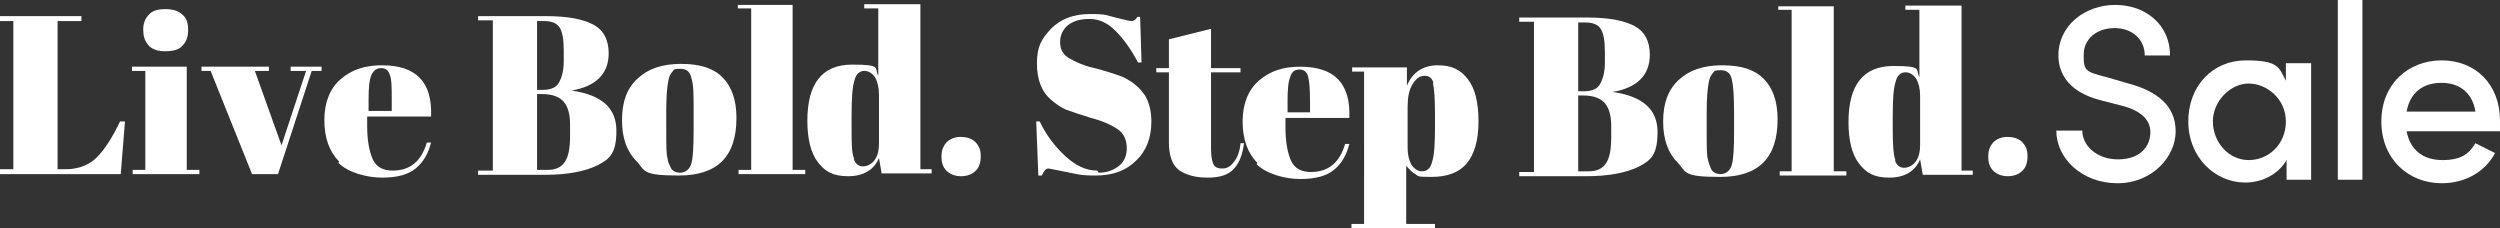 <svg xmlns="http://www.w3.org/2000/svg" id="Layer_1" version="1.1" viewBox="0 0 356.1 32.5">
  <rect x="0" y="0" width="356.1" height="32.5" fill="#333333" stroke="none"/>
  <!-- Generator: Adobe Illustrator 29.2.1, SVG Export Plug-In . SVG Version: 2.1.0 Build 116)  -->
  <defs>
    <style>
      .st0 {
        fill: #fff;
      }
    </style>
  </defs>
  <g>
    <path class="st0" d="M293,18.6h3.6c0,2.1,2,4.1,5.1,4.1s4.6-1.8,4.6-3.9-2-3.2-3.9-3.7l-3.1-.8c-5.2-1.3-6.1-4.4-6.1-6.4,0-4.3,3.8-7.2,8.1-7.2s7.8,2.8,7.8,7.2h-3.6c0-2.3-1.8-3.9-4.3-3.9s-4.4,1.5-4.4,3.8.2,2.4,3.3,3.2l3.1.9c4.1,1.1,6.7,3.2,6.7,6.8s-3.3,7.4-8.3,7.4-8.7-3.5-8.7-7.5h0Z"/>
    <path class="st0" d="M325.7,9h3.5v16.6h-3.5v-2.8c-1.1,1.9-3.3,3.2-5.9,3.2-4.3,0-8.1-3.6-8.1-8.7s3.5-8.7,8.2-8.7,4.7,1,5.7,2.9v-2.5h0ZM325.6,17.3c0-3.2-2.7-5.4-5.3-5.4s-5.1,2.5-5.1,5.4,2.2,5.5,5.1,5.5,5.3-2.3,5.3-5.5Z"/>
    <path class="st0" d="M333,25.6V0h3.5v25.6h-3.5Z"/>
    <path class="st0" d="M356,18.7h-13.2c.5,2.7,2.4,4.1,5.1,4.1s3.8-.9,4.7-2.4l2.8,1.4c-1.5,2.8-4.4,4.3-7.6,4.3-4.8,0-8.6-3.5-8.6-8.8s3.8-8.7,8.6-8.7,8.3,3.4,8.3,8.6,0,1,0,1.5h0ZM352.6,15.9c-.4-2.6-2.2-4.1-4.8-4.1s-4.5,1.3-5,4.1h9.8Z"/>
  </g>
  <g>
    <path class="st0" d="M0,2.3h11.6v.7h-3.4v21.1h1.2c1.8,0,3.3-.6,4.4-1.7s2.2-2.8,3.3-5.1h.7l-.6,7.5H0v-.7h1.9V3H0v-.7Z"/>
    <path class="st0" d="M23.5,7.3c-1.1,0-1.9-.3-2.4-.9s-.7-1.3-.7-2.2.3-1.6.8-2.1c.5-.6,1.3-.8,2.4-.8s1.9.3,2.4.8c.6.5.8,1.2.8,2.2s-.3,1.7-.8,2.2c-.5.6-1.4.8-2.5.8M18.7,9.5h7.9v14.7h1.8v.6h-9.5v-.6h1.8v-14.1h-1.9v-.6h0Z"/>
  </g>
  <polygon class="st0" points="28.7 10.1 28.7 9.5 38.3 9.5 38.3 10.1 36.3 10.1 40.1 20.7 43.6 10.1 41.4 10.1 41.4 9.5 45.8 9.5 45.8 10.1 44.4 10.1 39.6 24.8 35.9 24.8 30 10.1 28.7 10.1"/>
  <g>
    <path class="st0" d="M52.5,15.8h3.3v-1.6c0-1.7,0-2.9-.3-3.6-.2-.6-.6-.9-1.2-.9s-1.1.3-1.4,1c-.3.7-.4,1.8-.4,3.5,0,0,0,1.6,0,1.6ZM48.3,23c-1.4-1.4-2.1-3.4-2.1-5.9s.8-4.5,2.3-5.8c1.6-1.4,3.5-2,5.9-2,4.9,0,7.2,2.4,7,7.3h-9.1v1.3c0,2.1.3,3.7.8,4.8s1.5,1.6,2.8,1.6c2.5,0,4.1-1.3,4.9-4h.6c-.4,1.6-1.1,2.8-2.2,3.7-1.1.9-2.7,1.3-4.8,1.3s-4.8-.7-6.2-2.1"/>
    <path class="st0" d="M76.5,13.4v10.8h1.5c1.2,0,2-.4,2.5-1.2.5-.8.7-2,.7-3.6v-1.7c0-1.4-.3-2.5-.9-3.2s-1.6-1.1-3.1-1.1c0,0-.7,0-.7,0ZM76.5,2.9v9.9h.8c1.1,0,1.9-.3,2.3-1s.7-1.7.7-3.1v-1.5c0-1.6-.2-2.7-.6-3.3s-1.1-.9-2.2-.9h-1ZM68.2,2.3h9.6c3,0,5.2.4,6.7,1.2,1.5.8,2.2,2.2,2.2,4.1,0,2.9-1.8,4.7-5.3,5.3h0c4.3.6,6.4,2.5,6.4,5.7s-.9,4-2.6,4.9c-1.8.9-4.3,1.4-7.6,1.4h-9.5v-.6h2.1V2.9h-2.1v-.6h.1Z"/>
    <path class="st0" d="M98.8,18.4v-2.7c0-2.1,0-3.6-.3-4.5-.2-1-.7-1.4-1.6-1.4s-.9.1-1.1.4c-.3.3-.5.7-.6,1.3-.2,1-.3,2.4-.3,4.4v2.5c0,2.3,0,3.7.2,4.2,0,.5.3.9.4,1.2.2.5.7.8,1.4.8s1.4-.5,1.6-1.4c.2-.7.3-2.2.3-4.6M90.7,23c-1.4-1.4-2.1-3.3-2.1-5.9s.7-4.5,2.2-5.9,3.5-2.1,6.2-2.1,4.6.6,5.9,1.9c1.3,1.3,2,3.2,2,5.8,0,5.5-2.7,8.2-8.2,8.2s-4.7-.7-6.1-2.1"/>
  </g>
  <polygon class="st0" points="105.1 .7 112.9 .7 112.9 24.2 114.7 24.2 114.7 24.8 105.2 24.8 105.2 24.2 107 24.2 107 1.2 105.1 1.2 105.1 .7"/>
  <g>
    <path class="st0" d="M121.6,22.6c.2.7.7,1.1,1.3,1.1s1.2-.3,1.6-.8c.5-.6.7-1.4.7-2.5v-7c0-.9-.2-1.7-.5-2.3-.4-.6-.9-1-1.6-1s-1.2.5-1.4,1.4c-.3.9-.4,2.6-.4,5v1.7c0,2.2,0,3.7.4,4.5M125.6,24.8l-.4-2.3c-.7,1.7-2.2,2.6-4.4,2.6s-3.3-.7-4.3-2-1.5-3.3-1.5-5.9c0-5.3,2.1-8,6.4-8s3.1.5,3.7,1.6V1.2h-2v-.6h8v23.5h1.6v.6h-7.1Z"/>
    <path class="st0" d="M136.9,25.1c-.9,0-1.6-.3-2.1-.8s-.7-1.2-.7-2,.2-1.4.7-2c.5-.5,1.2-.8,2-.8s1.6.2,2.1.7.8,1.1.8,2-.2,1.6-.7,2.1-1.2.8-2.1.8"/>
    <path class="st0" d="M156.5,24.6c1.1,0,2-.3,2.8-.9s1.2-1.5,1.2-2.6-.4-2.1-1.3-2.7c-.9-.6-2.2-1.2-3.8-1.6-1.6-.5-2.8-.9-3.6-1.2-.7-.3-1.4-.8-2.1-1.4-1.3-1.1-2-2.8-2-5.2s.7-3.5,2-4.9c1.4-1.4,3.2-2.1,5.6-2.1s2.3.2,3.6.5c1.2.3,2,.5,2.3.5s.6-.2.8-.6h.4l.2,6.5h-.5c-1-1.9-2.1-3.4-3.2-4.5-1.1-1.1-2.3-1.7-3.7-1.7s-2.3.3-3.1.9c-.7.6-1.1,1.4-1.1,2.4s.4,1.8,1.3,2.3c.9.5,1.9,1,3.2,1.3s2.1.6,2.5.7c.4.1.9.3,1.5.5s1.1.5,1.4.7c.4.2.8.6,1.2.9.4.4.7.8,1,1.2.6,1,.9,2.3.9,3.7,0,2.3-.7,4.2-2.2,5.6-1.4,1.4-3.3,2.1-5.7,2.1s-2.6-.2-4.2-.5c-1.6-.3-2.4-.5-2.6-.5-.3,0-.6.3-.9,1h-.5l-.3-7.7h.5c.9,1.9,2.1,3.5,3.6,4.9s3,2.1,4.6,2.1"/>
    <path class="st0" d="M166.5,20.4v-10.1h-1.8v-.6h1.8v-4.1l6-1.5v5.6h4.2v.6h-4.2v10.8c0,1,.1,1.7.3,2.2s.6.7,1.3.7,1.2-.3,1.7-1c.5-.6.8-1.5.9-2.6h.5c-.2,1.5-.6,2.7-1.4,3.6-.8.9-2,1.3-3.8,1.3s-3.1-.4-4.1-1.1c-.9-.7-1.4-2-1.4-3.9"/>
    <path class="st0" d="M183.3,16h3.3v-1.6c0-1.7-.1-2.9-.3-3.6-.2-.6-.6-.9-1.2-.9s-1.1.3-1.3,1c-.3.7-.4,1.8-.4,3.5v1.6h-.1ZM179.1,23.2c-1.4-1.4-2.1-3.4-2.1-5.9s.8-4.5,2.3-5.8c1.6-1.4,3.5-2,5.9-2,4.9,0,7.2,2.4,7,7.3h-9.1v1.3c0,2.1.3,3.7.8,4.8s1.5,1.6,2.8,1.6c2.5,0,4.1-1.3,4.9-4h.6c-.4,1.6-1.1,2.8-2.2,3.7-1.1.9-2.7,1.3-4.8,1.3s-4.8-.7-6.2-2.1"/>
    <path class="st0" d="M204.2,11.9c-.2-.8-.6-1.1-1.3-1.1s-1.2.4-1.7,1.2-.7,1.9-.7,3.2v5.9c0,.9.2,1.7.5,2.3.4.6.9,1,1.6,1s1.2-.5,1.4-1.4c.3-.9.4-2.6.4-5v-1.7c0-2.2-.1-3.7-.3-4.5M200.4,9.7v2.5c.8-1.9,2.3-2.9,4.4-2.9s3.3.7,4.3,2,1.5,3.3,1.5,6-.6,4.7-1.7,6c-1.1,1.3-2.8,1.9-5,1.9s-1.8-.1-2.3-.4-.9-.7-1.3-1.2v8.3h4.1v.6h-11.9v-.6h1.8V10.2h-1.7v-.6h7.8Z"/>
    <path class="st0" d="M224.8,13.6v10.8h1.5c1.2,0,2-.4,2.5-1.2.5-.8.7-2,.7-3.6v-1.7c0-1.4-.3-2.5-.9-3.2-.6-.7-1.6-1.1-3.1-1.1,0,0-.7,0-.7,0ZM224.8,3.1v9.9h.8c1.1,0,1.9-.3,2.3-1,.4-.7.7-1.7.7-3.1v-1.5c0-1.6-.2-2.7-.6-3.3-.4-.6-1.1-.9-2.2-.9h-1ZM216.5,2.5h9.6c3,0,5.2.4,6.7,1.2s2.2,2.2,2.2,4.1c0,2.9-1.8,4.7-5.3,5.3h0c4.3.6,6.4,2.5,6.4,5.7s-.9,4-2.6,4.9c-1.8.9-4.3,1.4-7.6,1.4h-9.5v-.6h2.1V3.1h-2.1v-.6h.1Z"/>
    <path class="st0" d="M247,18.6v-2.7c0-2.1-.1-3.6-.3-4.5-.2-1-.7-1.4-1.6-1.4s-.9.1-1.1.4c-.3.3-.5.7-.6,1.3-.2,1-.3,2.4-.3,4.4v2.5c0,2.3,0,3.7.2,4.2.1.5.3.9.4,1.2.2.5.7.8,1.4.8s1.4-.5,1.6-1.4c.2-.7.3-2.2.3-4.6M239,23.2c-1.4-1.4-2.1-3.3-2.1-5.9s.7-4.5,2.2-5.9,3.5-2.1,6.2-2.1,4.6.6,5.9,1.9c1.3,1.3,2,3.2,2,5.8,0,5.5-2.7,8.2-8.2,8.2s-4.7-.7-6.1-2.1"/>
  </g>
  <polygon class="st0" points="253.3 .9 261.2 .9 261.2 24.4 263 24.4 263 25 253.5 25 253.5 24.4 255.2 24.4 255.2 1.4 253.3 1.4 253.3 .9"/>
  <g>
    <path class="st0" d="M269.9,22.8c.2.7.7,1.1,1.3,1.1s1.2-.3,1.6-.8c.5-.6.7-1.4.7-2.5v-7c0-.9-.2-1.7-.5-2.3-.4-.6-.9-1-1.6-1s-1.2.5-1.4,1.4c-.3.9-.4,2.6-.4,5v1.7c0,2.2.1,3.7.4,4.5M273.9,25l-.4-2.3c-.7,1.7-2.2,2.6-4.4,2.6s-3.3-.7-4.3-2-1.5-3.3-1.5-5.9c0-5.3,2.1-8,6.4-8s3.1.5,3.7,1.6V1.4h-2v-.6h8v23.5h1.6v.6h-7.1Z"/>
    <path class="st0" d="M286,25.1c-.9,0-1.6-.3-2.1-.8s-.7-1.2-.7-2,.2-1.4.7-2c.5-.5,1.2-.8,2-.8s1.6.2,2.1.7.8,1.1.8,2-.2,1.6-.7,2.1-1.2.8-2.1.8"/>
  </g>
</svg>